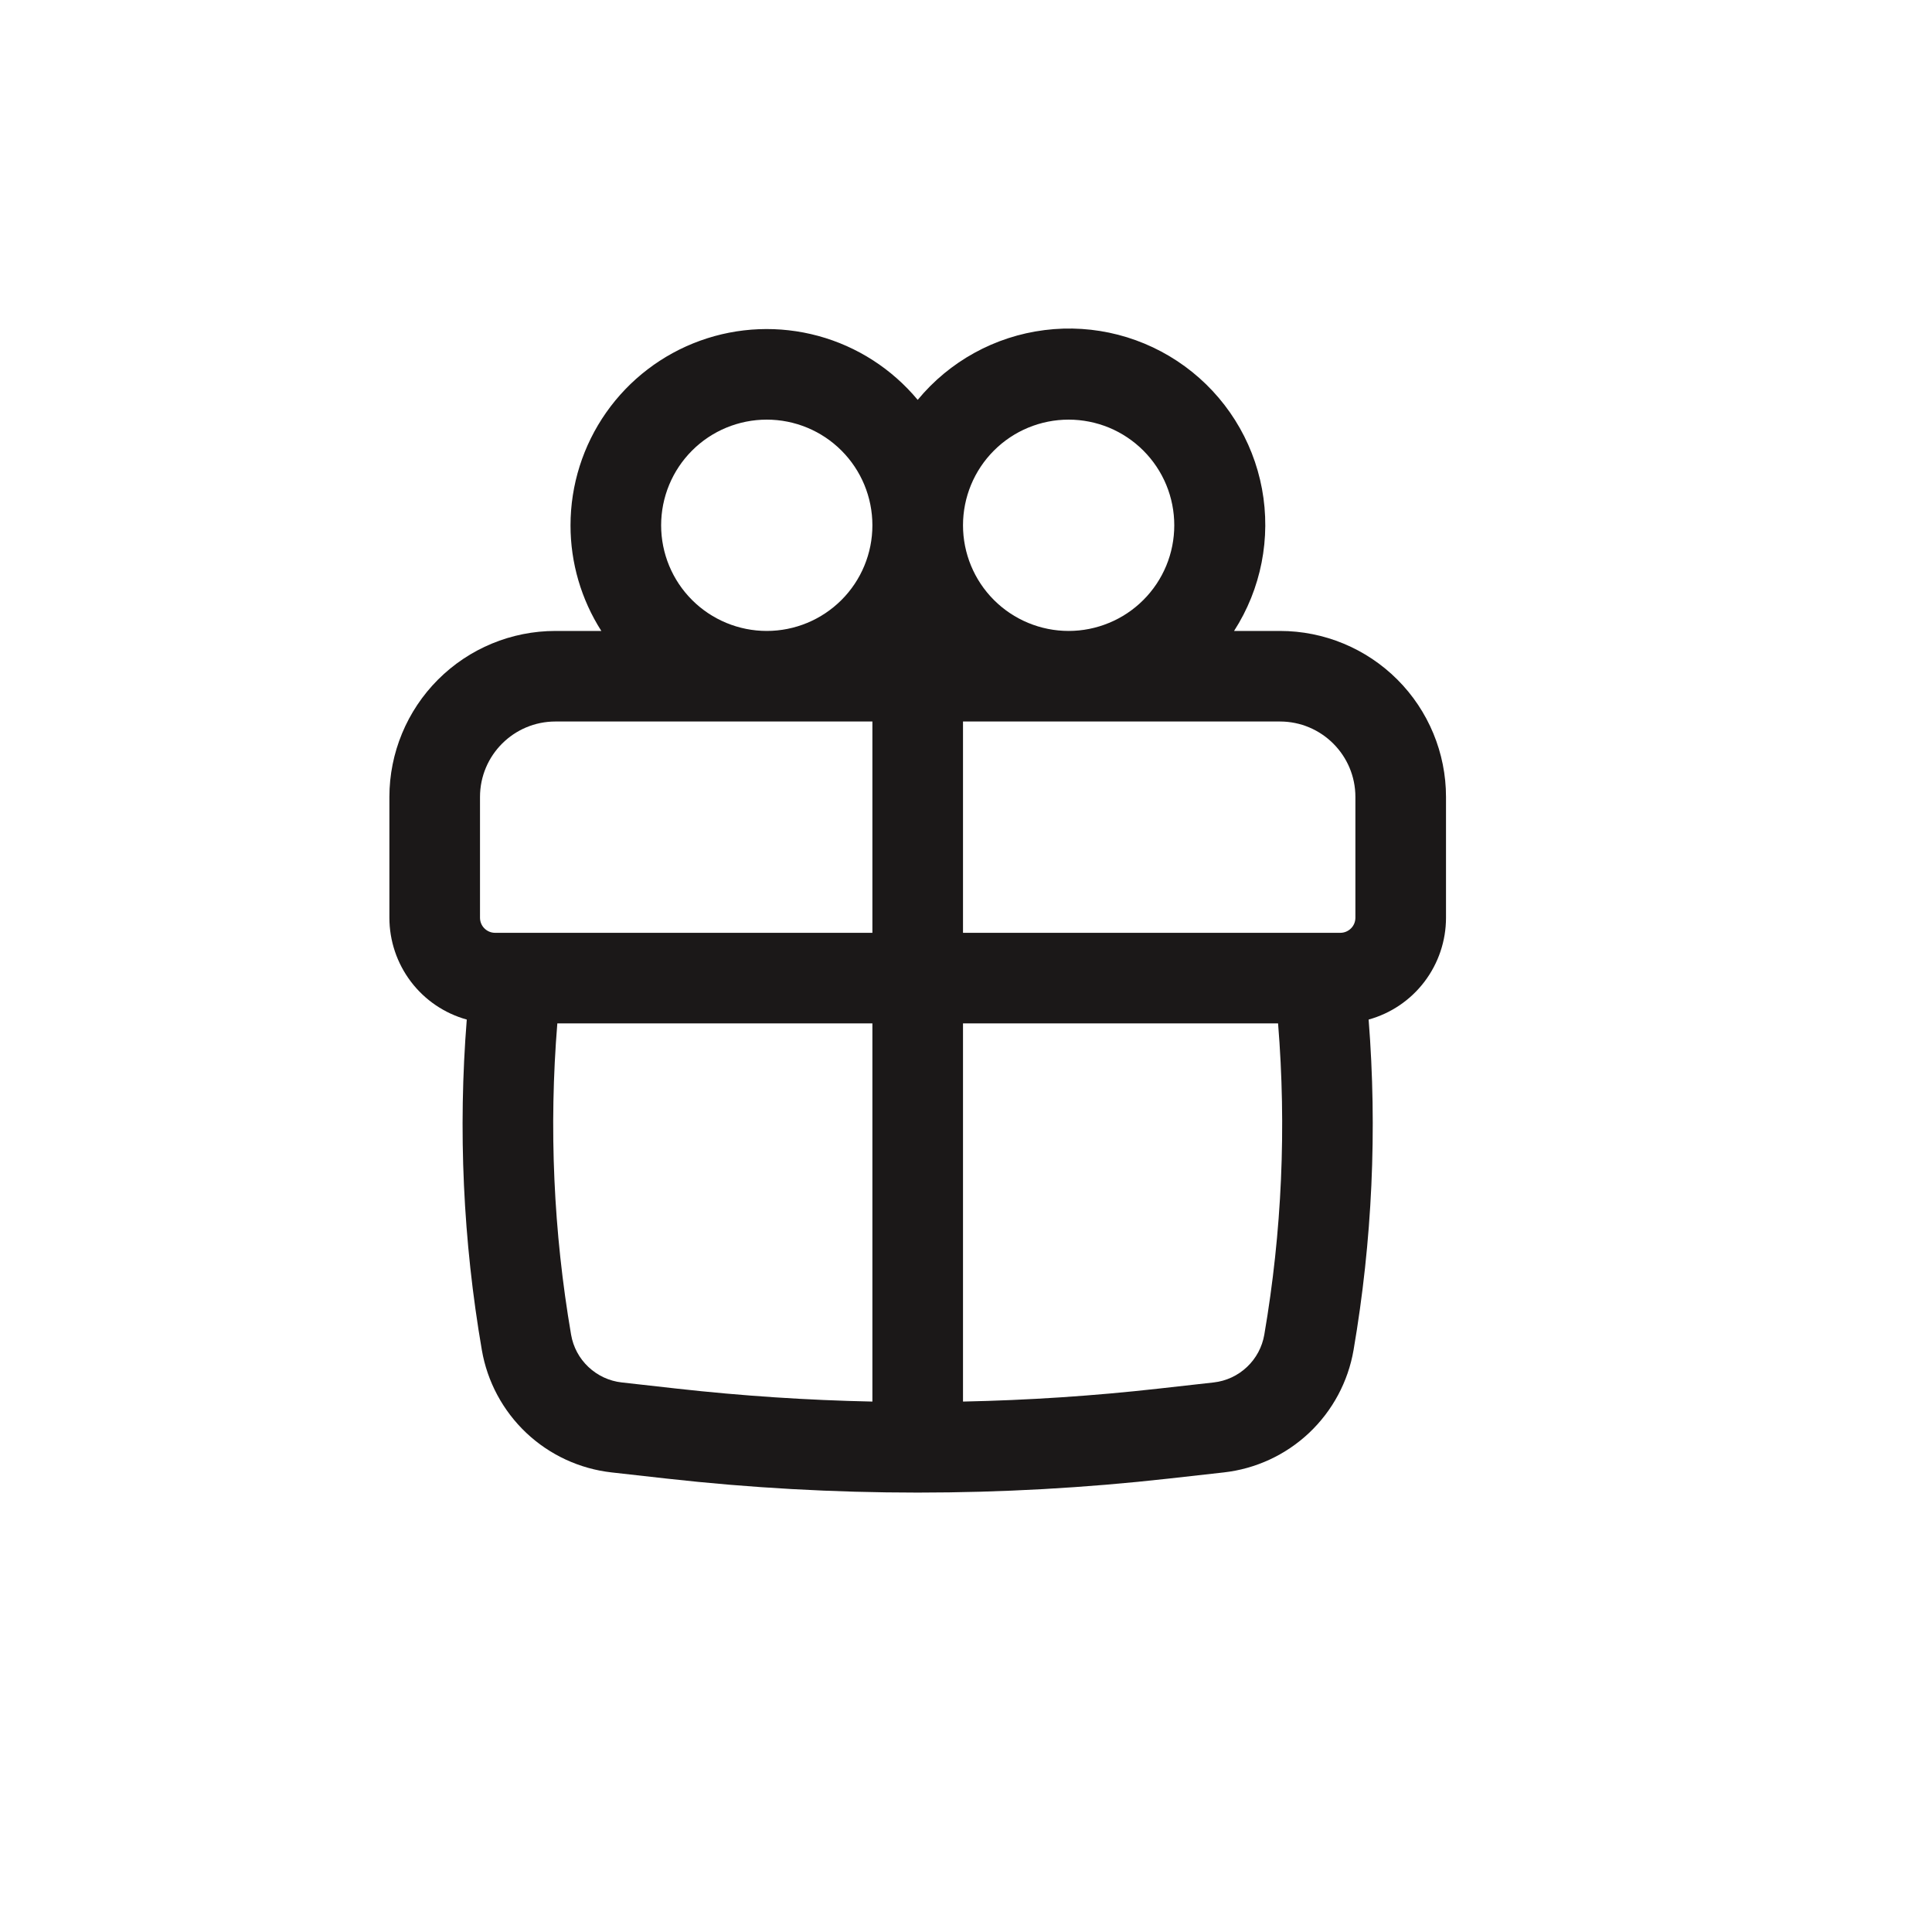 <svg width="40" height="40" viewBox="0 0 40 40" fill="none" xmlns="http://www.w3.org/2000/svg">
<path fill-rule="evenodd" clip-rule="evenodd" d="M11.812 10.876C11.812 10.04 12.07 9.225 12.55 8.541C13.03 7.857 13.709 7.338 14.495 7.054C15.281 6.77 16.135 6.736 16.941 6.955C17.747 7.174 18.466 7.637 19 8.279C19.659 7.48 20.599 6.963 21.627 6.834C22.655 6.704 23.693 6.973 24.53 7.584C25.367 8.195 25.938 9.102 26.128 10.121C26.317 11.139 26.111 12.192 25.55 13.063H26.5C27.412 13.063 28.286 13.425 28.931 14.07C29.575 14.714 29.938 15.589 29.938 16.5V19C29.938 19.479 29.781 19.944 29.492 20.325C29.203 20.706 28.797 20.981 28.336 21.109C28.516 23.392 28.411 25.691 28.024 27.951C27.911 28.607 27.588 29.209 27.103 29.667C26.618 30.124 25.998 30.411 25.336 30.485L24.192 30.613C20.741 30.999 17.258 30.999 13.806 30.613L12.664 30.485C12.002 30.411 11.382 30.124 10.897 29.667C10.412 29.209 10.089 28.607 9.976 27.951C9.587 25.692 9.482 23.394 9.664 21.109C9.203 20.981 8.797 20.706 8.508 20.325C8.219 19.944 8.062 19.479 8.062 19V16.5C8.062 15.589 8.425 14.714 9.069 14.07C9.714 13.425 10.588 13.063 11.5 13.063H12.45C12.033 12.41 11.811 11.651 11.812 10.876ZM18.062 10.876C18.062 10.295 17.832 9.739 17.422 9.329C17.012 8.918 16.455 8.688 15.875 8.688C15.295 8.688 14.738 8.918 14.328 9.329C13.918 9.739 13.688 10.295 13.688 10.876C13.688 11.456 13.918 12.012 14.328 12.422C14.738 12.832 15.295 13.063 15.875 13.063C16.455 13.063 17.012 12.832 17.422 12.422C17.832 12.012 18.062 11.456 18.062 10.876ZM22.125 13.063C22.412 13.063 22.697 13.006 22.962 12.896C23.227 12.787 23.469 12.625 23.672 12.422C23.875 12.219 24.036 11.978 24.146 11.713C24.256 11.447 24.312 11.163 24.312 10.876C24.312 10.588 24.256 10.304 24.146 10.038C24.036 9.773 23.875 9.532 23.672 9.329C23.469 9.126 23.227 8.964 22.962 8.854C22.697 8.745 22.412 8.688 22.125 8.688C21.545 8.688 20.988 8.918 20.578 9.329C20.168 9.739 19.938 10.295 19.938 10.876C19.938 11.456 20.168 12.012 20.578 12.422C20.988 12.832 21.545 13.063 22.125 13.063ZM9.938 16.5C9.938 15.638 10.637 14.938 11.5 14.938H18.062V19.313H10.25C10.167 19.313 10.088 19.28 10.029 19.221C9.97 19.163 9.938 19.083 9.938 19V16.5ZM19.938 21.188H26.461C26.636 23.338 26.541 25.504 26.176 27.633C26.132 27.889 26.006 28.124 25.817 28.302C25.628 28.481 25.386 28.593 25.128 28.622L23.985 28.75C22.639 28.901 21.29 28.99 19.938 29.018V21.188ZM19.938 19.313H27.75C27.833 19.313 27.912 19.28 27.971 19.221C28.03 19.163 28.062 19.083 28.062 19V16.5C28.062 15.638 27.363 14.938 26.5 14.938H19.938V19.313ZM18.062 21.188V29.018C16.71 28.99 15.36 28.9 14.015 28.75L12.873 28.622C12.614 28.593 12.373 28.481 12.184 28.303C11.994 28.125 11.868 27.89 11.824 27.634C11.459 25.506 11.363 23.34 11.539 21.188H18.062Z" fill="#1B1818"/>
</svg>
